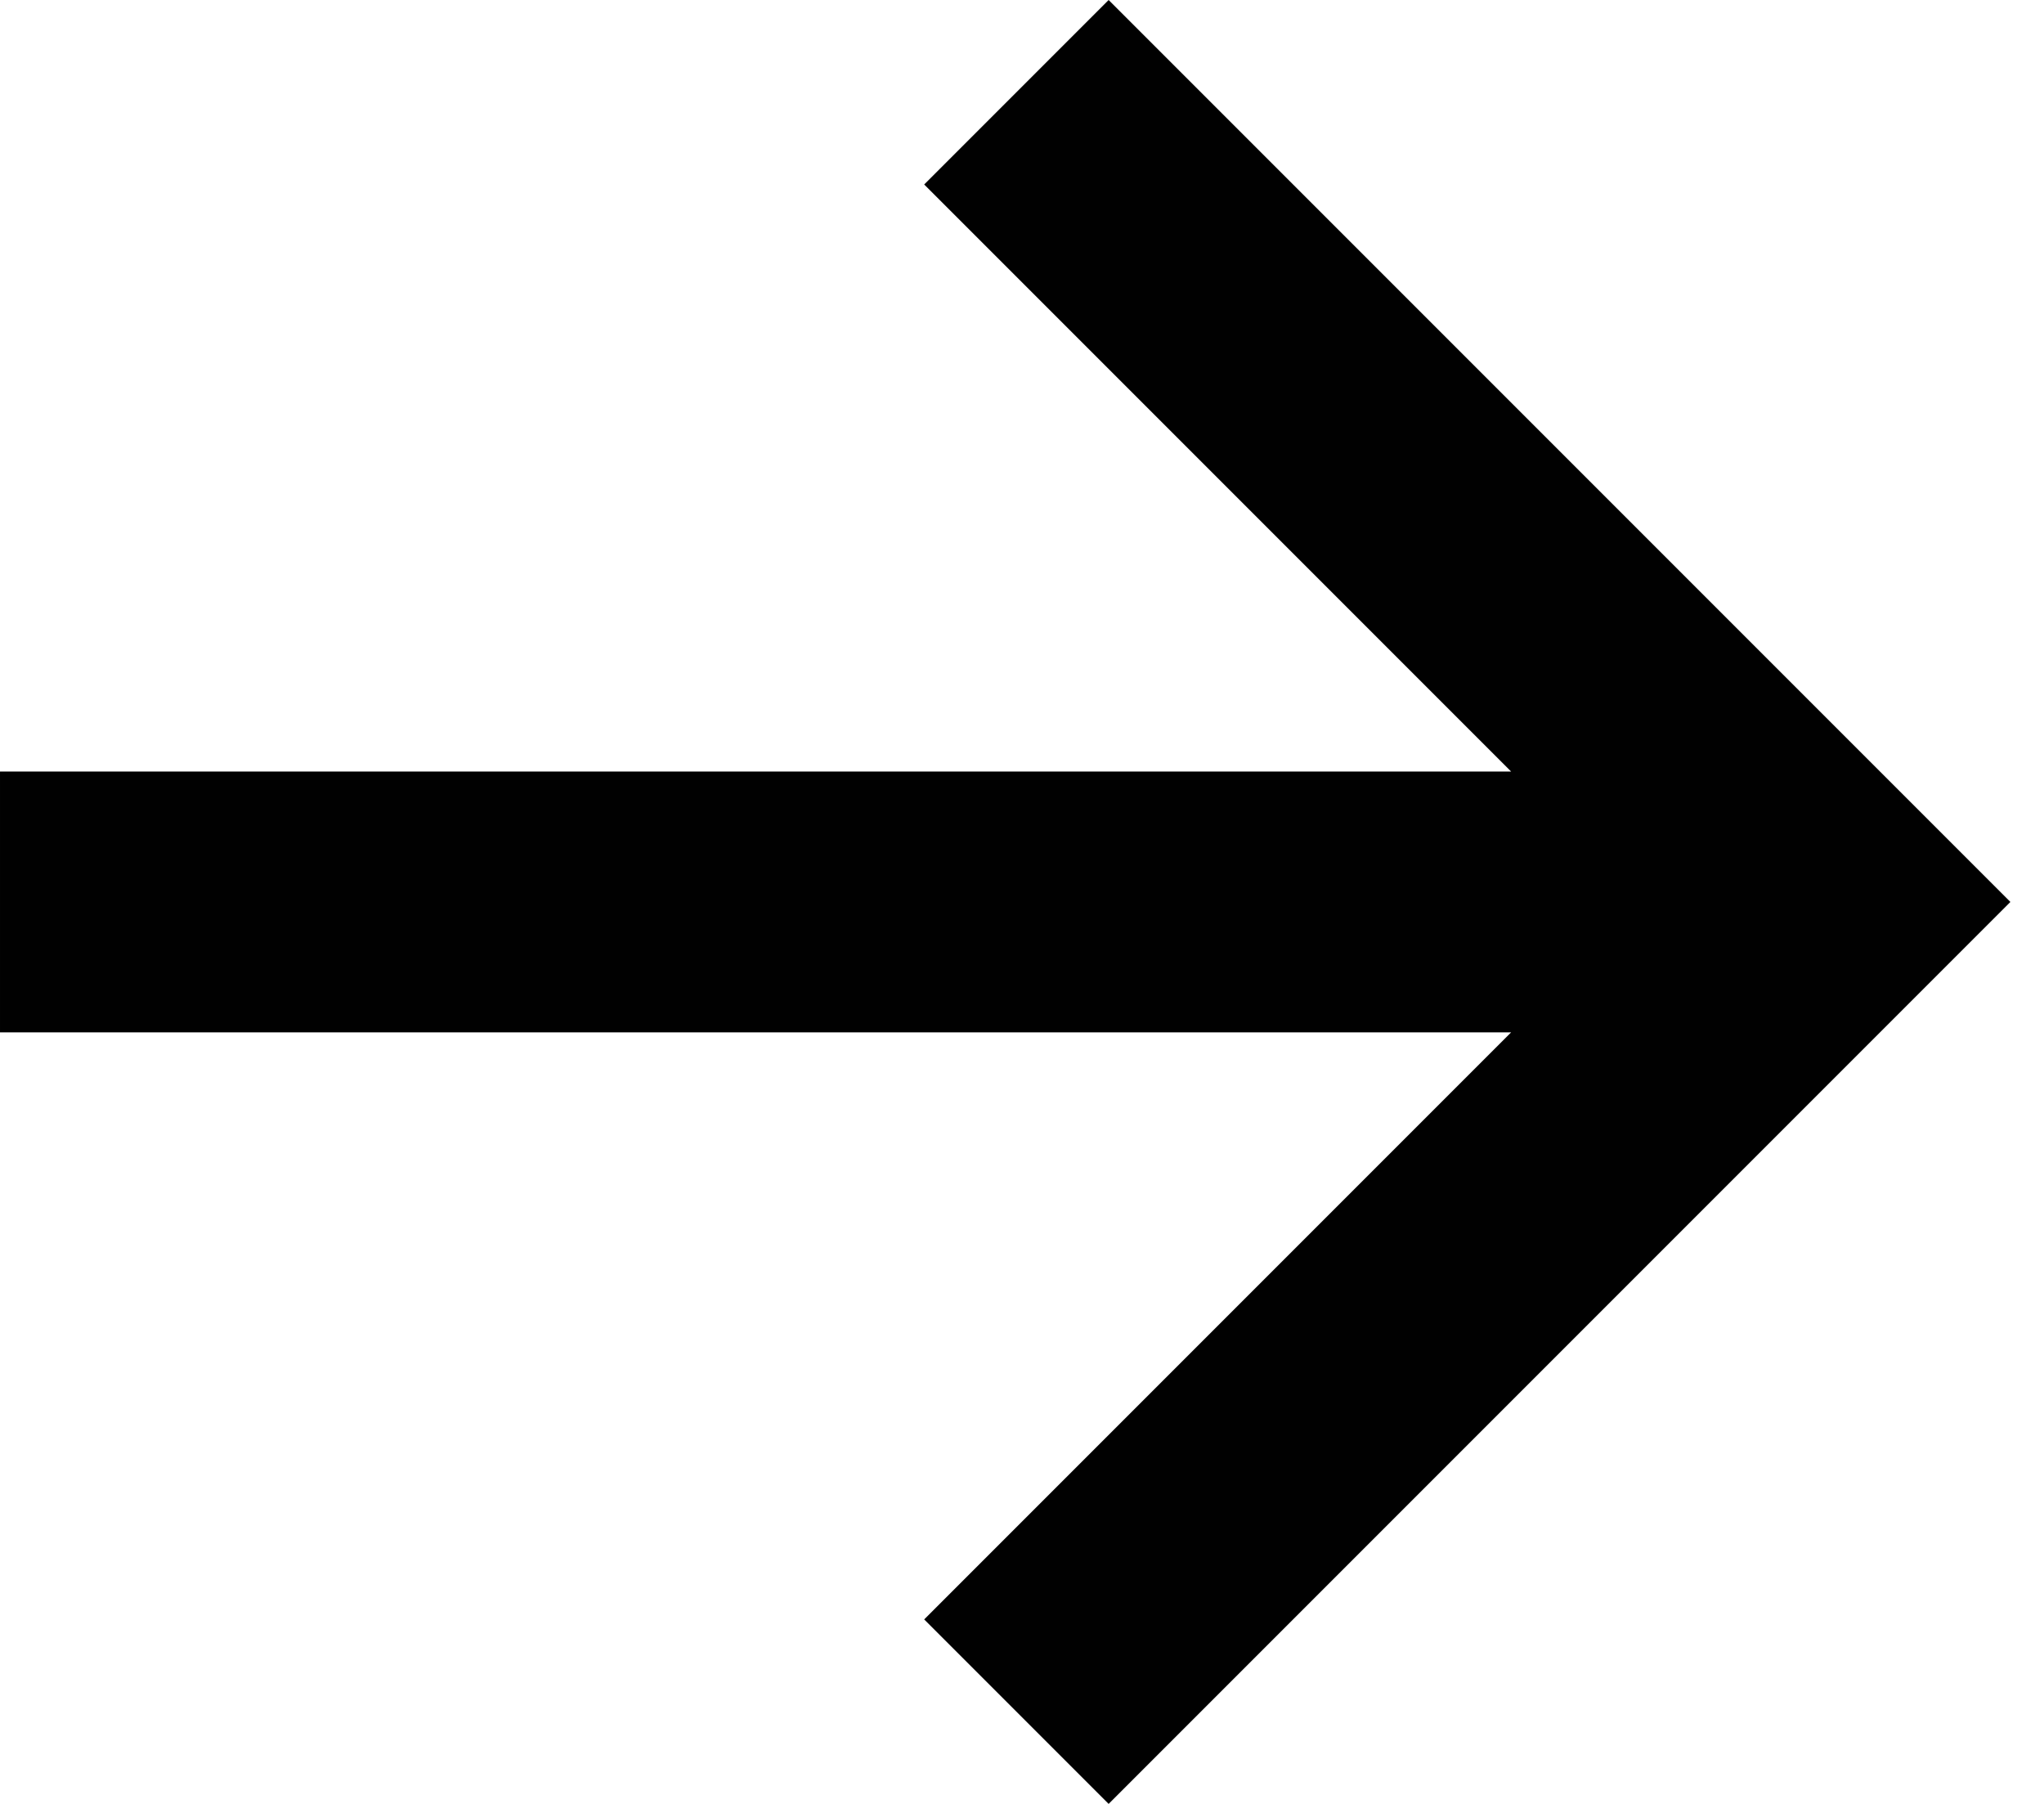 <?xml version="1.0" encoding="UTF-8"?> <svg xmlns="http://www.w3.org/2000/svg" width="34" height="30" viewBox="0 0 34 30" fill="none"><path d="M7.09091e-05 12.831L25.136 12.831L15.373 3.068L18.441 -6.55671e-07L33.441 15L18.441 30L15.373 26.932L25.136 17.169L7.07194e-05 17.169L7.09091e-05 12.831Z" fill="#010101"></path></svg> 